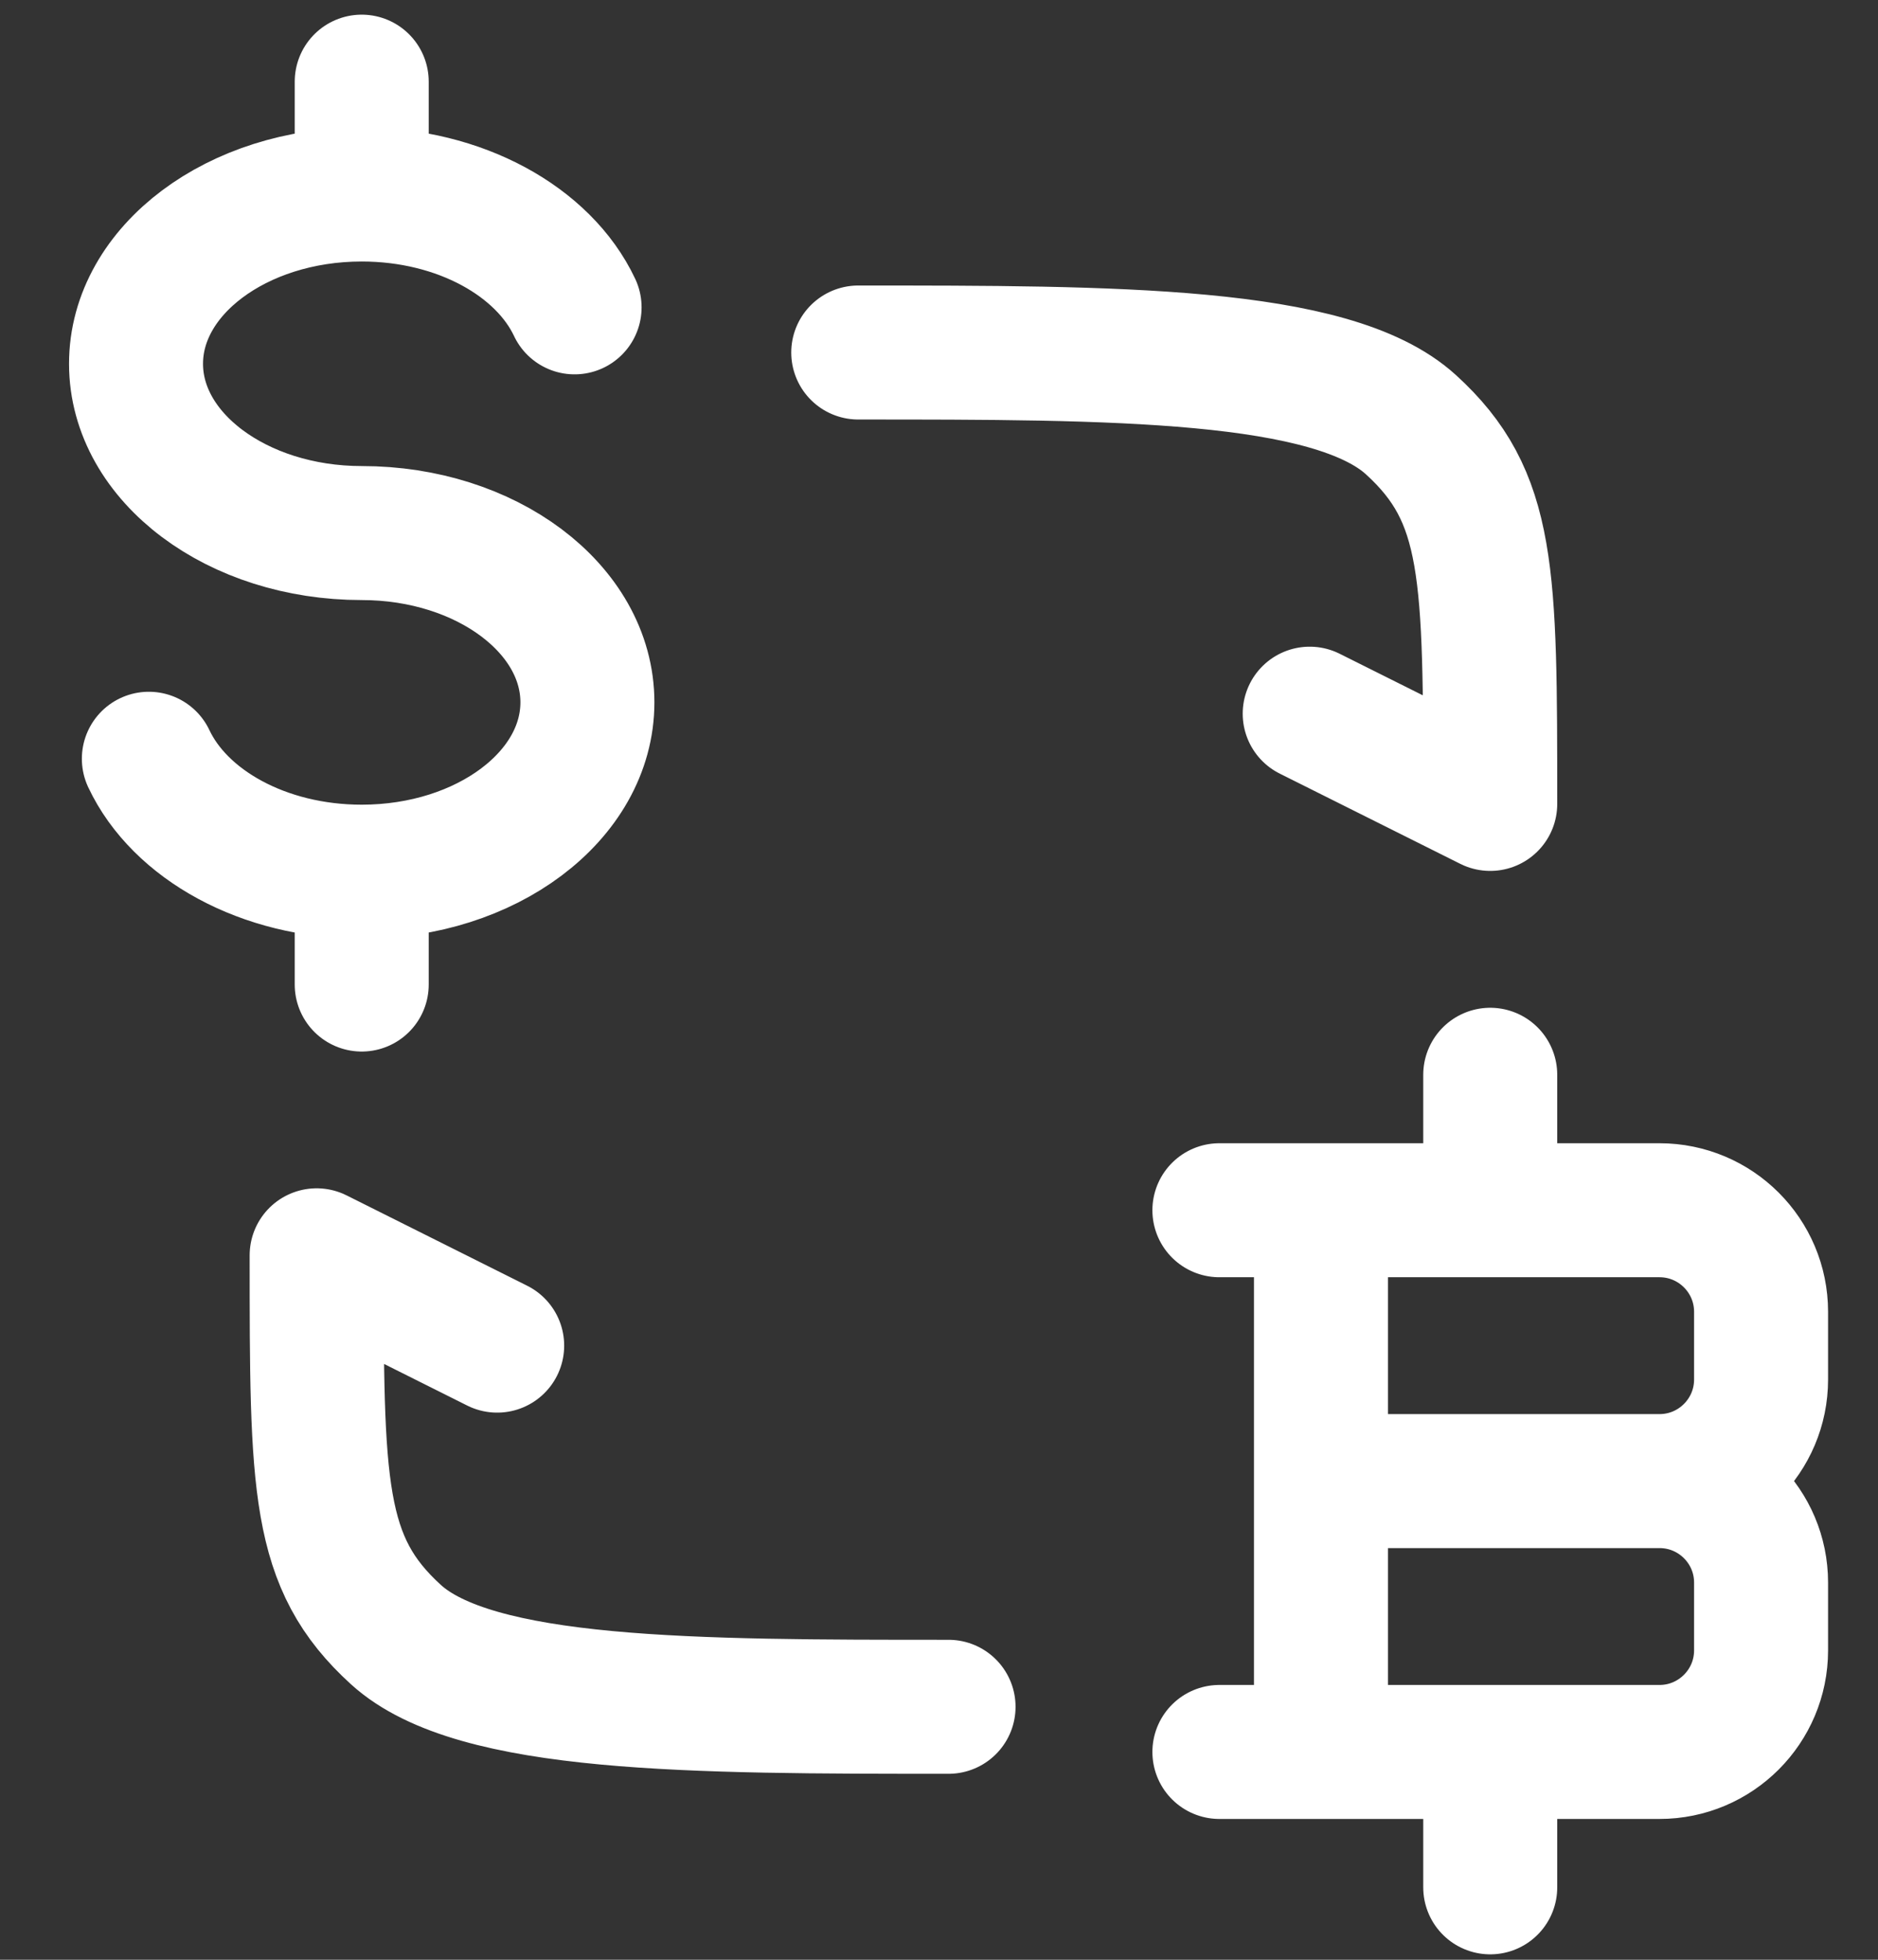 <?xml version="1.0" encoding="UTF-8"?> <svg xmlns="http://www.w3.org/2000/svg" width="23" height="24" viewBox="0 0 23 24" fill="none"><rect x="0" y="0" width="23" height="24" fill="#333333" stroke="none"/><path d="M16.178 21.455V14.821M18.251 14.821V13.162M18.251 23.113V21.455M16.178 18.138H20.324M20.324 18.138C21.011 18.138 21.568 18.695 21.568 19.381V20.211C21.568 20.897 21.011 21.455 20.324 21.455H14.934M20.324 18.138C21.011 18.138 21.568 17.58 21.568 16.894V16.065C21.568 15.378 21.011 14.821 20.324 14.821H14.934M10.511 4.317C13.638 4.317 16.308 4.317 17.279 5.2C18.25 6.084 18.251 7.003 18.251 9.845L16.04 8.74M11.617 20.902C8.49 20.902 5.82 20.902 4.849 20.018C3.879 19.135 3.878 18.216 3.878 15.373L6.089 16.479M4.43 2.382C2.905 2.382 1.666 3.311 1.666 4.455C1.666 5.6 2.905 6.528 4.43 6.528C5.956 6.528 7.194 7.457 7.194 8.601C7.194 9.746 5.956 10.675 4.43 10.675M4.43 2.382C5.634 2.382 6.658 2.959 7.037 3.764M4.43 2.382V1M4.43 10.675C3.226 10.675 2.202 10.097 1.823 9.292M4.43 10.675V12.057" stroke="white" stroke-width="1.641" stroke-linecap="round" stroke-linejoin="round"></path></svg> 